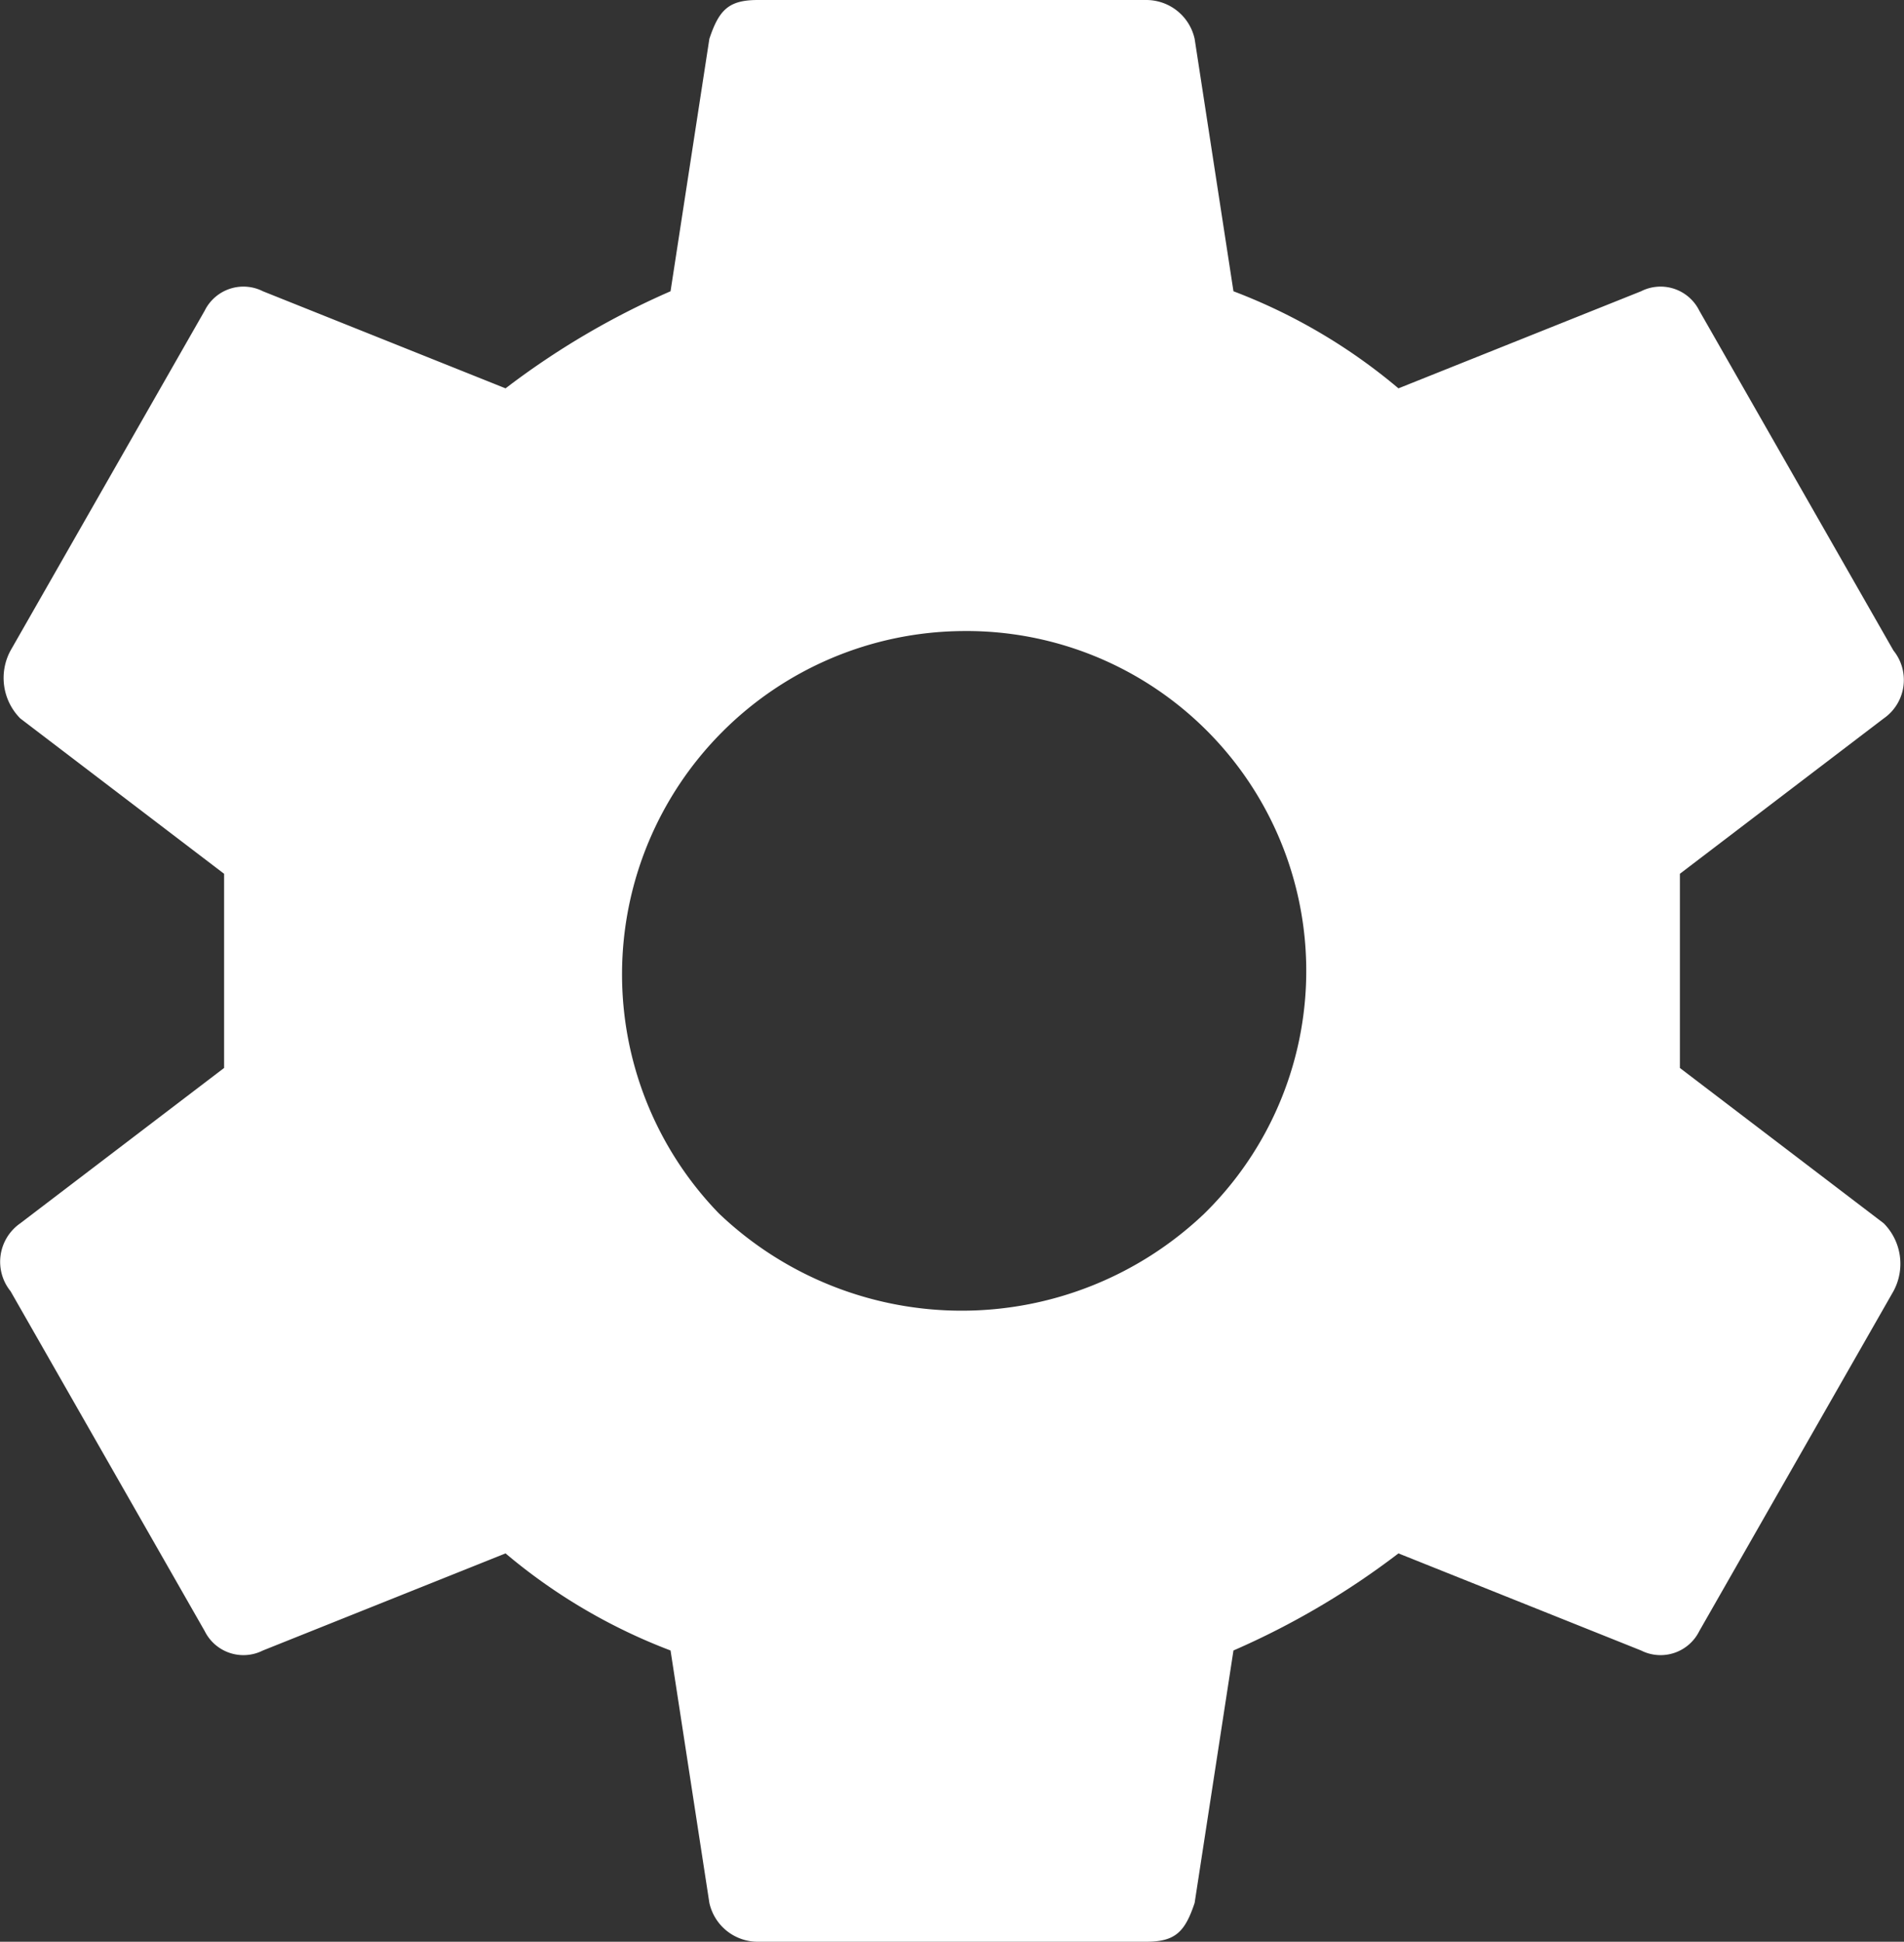 <?xml version="1.0" encoding="UTF-8"?> <svg xmlns="http://www.w3.org/2000/svg" width="41.198" height="42" viewBox="0 0 41.198 42"><rect x="0" y="0" width="41.198" height="42" fill="#333333" stroke="none"/><path id="path" d="M75.44,1172.5l4.41,3.36a1.244,1.244,0,0,1,.21,1.47l-4.2,7.35a.935.935,0,0,1-1.26.42l-5.25-2.1a17.142,17.142,0,0,1-3.57,2.1l-.84,5.46c-.21.63-.42.84-1.05.84h-8.4a1.072,1.072,0,0,1-1.05-.84l-.84-5.46a12.3,12.3,0,0,1-3.57-2.1l-5.25,2.1a.935.935,0,0,1-1.26-.42l-4.2-7.35a1.013,1.013,0,0,1,.21-1.47l4.41-3.36v-4.2l-4.41-3.36a1.244,1.244,0,0,1-.21-1.47l4.2-7.35a.935.935,0,0,1,1.26-.42l5.25,2.1a17.142,17.142,0,0,1,3.57-2.1l.84-5.46c.21-.63.42-.84,1.05-.84h8.4a1.072,1.072,0,0,1,1.05.84l.84,5.46a12.3,12.3,0,0,1,3.57,2.1l5.25-2.1a.935.935,0,0,1,1.26.42l4.2,7.35a1.013,1.013,0,0,1-.21,1.47l-4.41,3.36v4.2Zm-20.79,3.15a7.612,7.612,0,0,0,10.5,0,7.351,7.351,0,0,0-5.25-12.6,7.426,7.426,0,0,0-5.25,12.6Z" transform="translate(-39.091 -1149.4)" fill="#fff"></path></svg> 